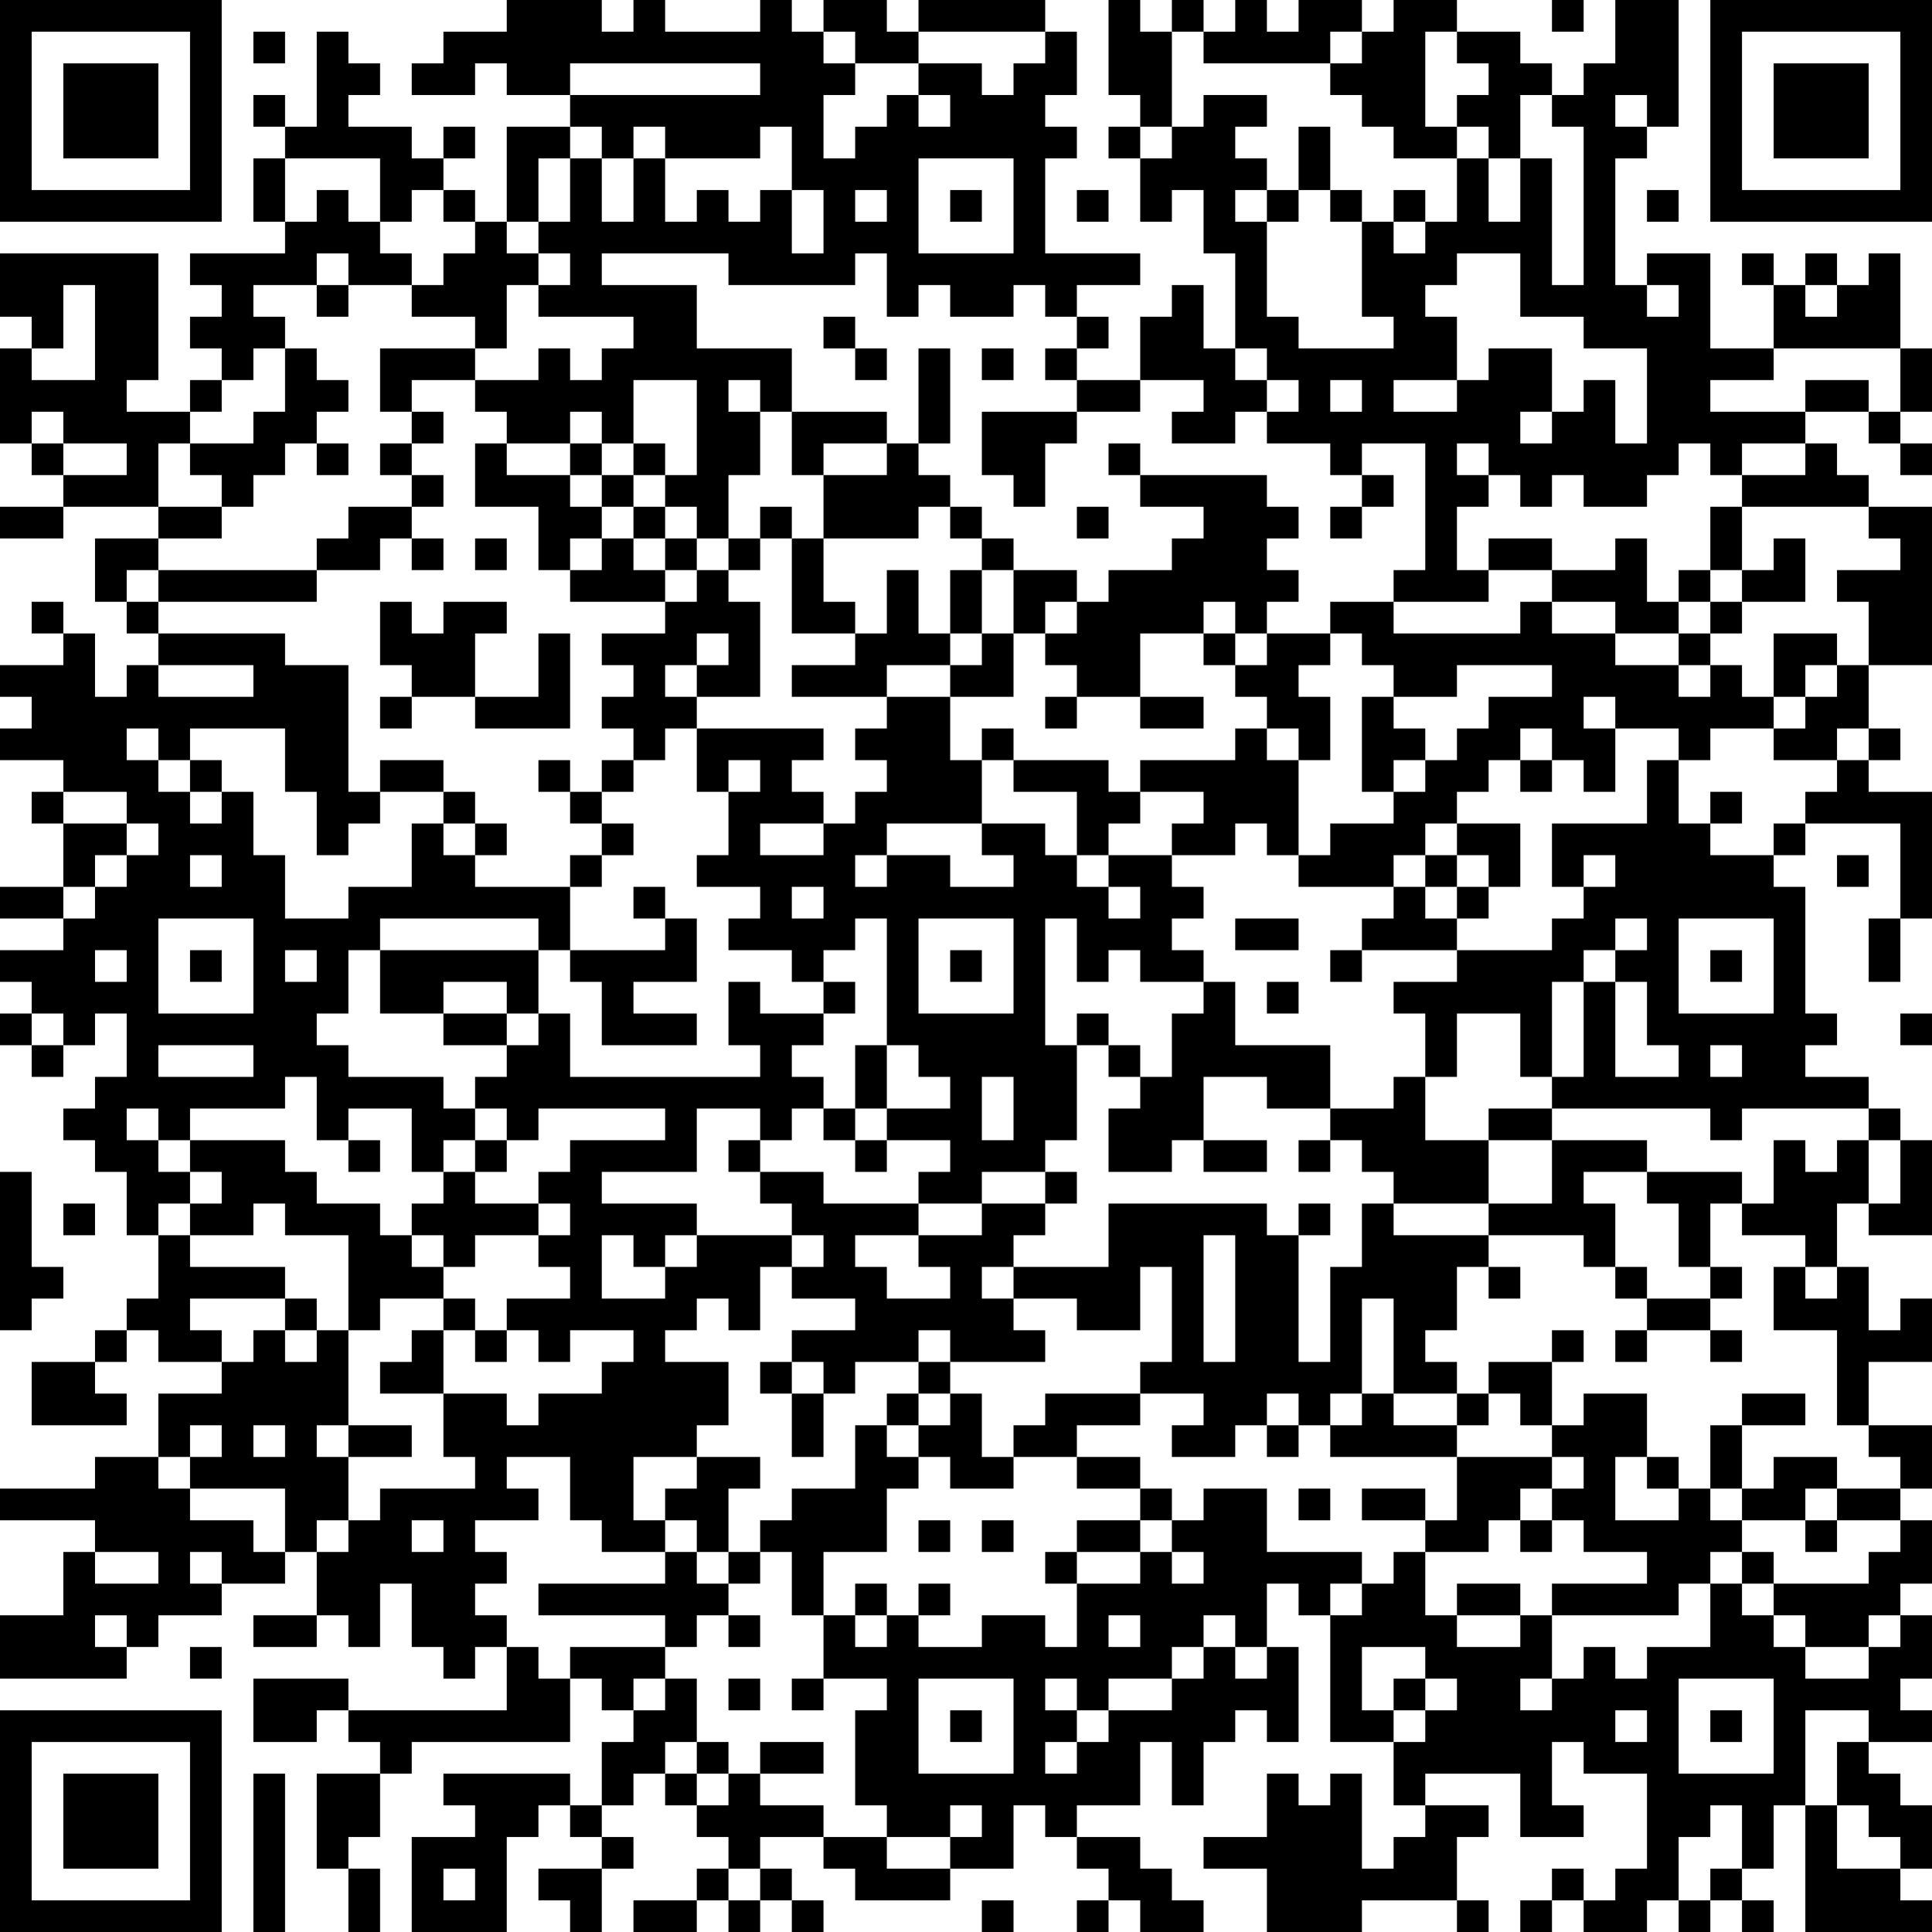 <?xml version="1.0" encoding="UTF-8"?>
<svg xmlns="http://www.w3.org/2000/svg" version="1.1" width="160" height="160" viewBox="0 0 160 160"><rect x="0" y="0" width="160" height="160" fill="#ffffff"/><g transform="scale(2.623)"><g transform="translate(0,0)"><path fill-rule="evenodd" d="M16 0L16 1L14 1L14 2L13 2L13 3L15 3L15 2L16 2L16 3L18 3L18 4L16 4L16 7L15 7L15 6L14 6L14 5L15 5L15 4L14 4L14 5L13 5L13 4L11 4L11 3L12 3L12 2L11 2L11 1L10 1L10 4L9 4L9 3L8 3L8 4L9 4L9 5L8 5L8 7L9 7L9 8L6 8L6 9L7 9L7 10L6 10L6 11L7 11L7 12L6 12L6 13L4 13L4 12L5 12L5 8L0 8L0 10L1 10L1 11L0 11L0 14L1 14L1 15L2 15L2 16L0 16L0 17L2 17L2 16L5 16L5 17L3 17L3 19L4 19L4 20L5 20L5 21L4 21L4 22L3 22L3 20L2 20L2 19L1 19L1 20L2 20L2 21L0 21L0 22L1 22L1 23L0 23L0 24L2 24L2 25L1 25L1 26L2 26L2 28L0 28L0 29L2 29L2 30L0 30L0 31L1 31L1 32L0 32L0 33L1 33L1 34L2 34L2 33L3 33L3 32L4 32L4 34L3 34L3 35L2 35L2 36L3 36L3 37L4 37L4 39L5 39L5 41L4 41L4 42L3 42L3 43L1 43L1 45L4 45L4 44L3 44L3 43L4 43L4 42L5 42L5 43L7 43L7 44L5 44L5 46L3 46L3 47L0 47L0 48L3 48L3 49L2 49L2 51L0 51L0 53L4 53L4 52L5 52L5 51L7 51L7 50L9 50L9 49L10 49L10 51L8 51L8 52L10 52L10 51L11 51L11 52L12 52L12 50L13 50L13 52L14 52L14 53L15 53L15 52L16 52L16 54L11 54L11 53L8 53L8 55L10 55L10 54L11 54L11 55L12 55L12 56L10 56L10 59L11 59L11 61L12 61L12 59L11 59L11 58L12 58L12 56L13 56L13 55L18 55L18 53L19 53L19 54L20 54L20 55L19 55L19 57L18 57L18 56L14 56L14 57L15 57L15 58L13 58L13 61L16 61L16 58L17 58L17 57L18 57L18 58L19 58L19 59L17 59L17 60L18 60L18 61L19 61L19 59L20 59L20 58L19 58L19 57L20 57L20 56L21 56L21 57L22 57L22 58L23 58L23 59L22 59L22 60L20 60L20 61L22 61L22 60L23 60L23 61L24 61L24 60L25 60L25 61L26 61L26 60L25 60L25 59L24 59L24 58L26 58L26 59L27 59L27 60L30 60L30 59L32 59L32 57L33 57L33 58L34 58L34 59L35 59L35 60L34 60L34 61L35 61L35 60L36 60L36 61L38 61L38 60L37 60L37 59L36 59L36 58L34 58L34 57L36 57L36 55L37 55L37 57L38 57L38 55L39 55L39 54L40 54L40 55L41 55L41 52L40 52L40 50L41 50L41 51L42 51L42 55L44 55L44 57L45 57L45 58L44 58L44 59L43 59L43 56L42 56L42 57L41 57L41 56L40 56L40 58L38 58L38 59L40 59L40 61L43 61L43 60L46 60L46 61L47 61L47 60L46 60L46 58L47 58L47 57L45 57L45 56L48 56L48 58L50 58L50 57L49 57L49 55L50 55L50 56L52 56L52 59L51 59L51 60L50 60L50 59L49 59L49 60L48 60L48 61L49 61L49 60L50 60L50 61L52 61L52 60L53 60L53 61L54 61L54 60L55 60L55 61L56 61L56 60L55 60L55 59L56 59L56 57L57 57L57 61L61 61L61 60L60 60L60 59L61 59L61 57L60 57L60 56L59 56L59 55L61 55L61 54L60 54L60 53L61 53L61 51L60 51L60 50L61 50L61 48L60 48L60 47L61 47L61 45L59 45L59 43L61 43L61 41L60 41L60 42L59 42L59 40L58 40L58 38L59 38L59 39L61 39L61 36L60 36L60 35L59 35L59 34L57 34L57 33L58 33L58 32L57 32L57 28L56 28L56 27L57 27L57 26L60 26L60 29L59 29L59 31L60 31L60 29L61 29L61 25L59 25L59 24L60 24L60 23L59 23L59 21L61 21L61 16L59 16L59 15L58 15L58 14L57 14L57 13L59 13L59 14L60 14L60 15L61 15L61 14L60 14L60 13L61 13L61 11L60 11L60 8L59 8L59 9L58 9L58 8L57 8L57 9L56 9L56 8L55 8L55 9L56 9L56 11L54 11L54 8L52 8L52 9L51 9L51 5L52 5L52 4L53 4L53 0L51 0L51 2L50 2L50 3L49 3L49 2L48 2L48 1L46 1L46 0L44 0L44 1L43 1L43 0L41 0L41 1L40 1L40 0L39 0L39 1L38 1L38 0L37 0L37 1L36 1L36 0L35 0L35 3L36 3L36 4L35 4L35 5L36 5L36 7L37 7L37 6L38 6L38 8L39 8L39 11L38 11L38 9L37 9L37 10L36 10L36 12L34 12L34 11L35 11L35 10L34 10L34 9L36 9L36 8L33 8L33 5L34 5L34 4L33 4L33 3L34 3L34 1L33 1L33 0L29 0L29 1L28 1L28 0L26 0L26 1L25 1L25 0L24 0L24 1L21 1L21 0L20 0L20 1L19 1L19 0ZM49 0L49 1L50 1L50 0ZM8 1L8 2L9 2L9 1ZM26 1L26 2L27 2L27 3L26 3L26 5L27 5L27 4L28 4L28 3L29 3L29 4L30 4L30 3L29 3L29 2L31 2L31 3L32 3L32 2L33 2L33 1L29 1L29 2L27 2L27 1ZM37 1L37 4L36 4L36 5L37 5L37 4L38 4L38 3L40 3L40 4L39 4L39 5L40 5L40 6L39 6L39 7L40 7L40 10L41 10L41 11L44 11L44 10L43 10L43 7L44 7L44 8L45 8L45 7L46 7L46 5L47 5L47 7L48 7L48 5L49 5L49 9L50 9L50 4L49 4L49 3L48 3L48 5L47 5L47 4L46 4L46 3L47 3L47 2L46 2L46 1L45 1L45 4L46 4L46 5L44 5L44 4L43 4L43 3L42 3L42 2L43 2L43 1L42 1L42 2L38 2L38 1ZM18 2L18 3L24 3L24 2ZM51 3L51 4L52 4L52 3ZM18 4L18 5L17 5L17 7L16 7L16 8L17 8L17 9L16 9L16 11L15 11L15 10L13 10L13 9L14 9L14 8L15 8L15 7L14 7L14 6L13 6L13 7L12 7L12 5L9 5L9 7L10 7L10 6L11 6L11 7L12 7L12 8L13 8L13 9L11 9L11 8L10 8L10 9L8 9L8 10L9 10L9 11L8 11L8 12L7 12L7 13L6 13L6 14L5 14L5 16L7 16L7 17L5 17L5 18L4 18L4 19L5 19L5 20L9 20L9 21L11 21L11 25L12 25L12 26L11 26L11 27L10 27L10 25L9 25L9 23L6 23L6 24L5 24L5 23L4 23L4 24L5 24L5 25L6 25L6 26L7 26L7 25L8 25L8 27L9 27L9 29L11 29L11 28L13 28L13 26L14 26L14 27L15 27L15 28L18 28L18 30L17 30L17 29L12 29L12 30L11 30L11 32L10 32L10 33L11 33L11 34L14 34L14 35L15 35L15 36L14 36L14 37L13 37L13 35L11 35L11 36L10 36L10 34L9 34L9 35L6 35L6 36L5 36L5 35L4 35L4 36L5 36L5 37L6 37L6 38L5 38L5 39L6 39L6 40L9 40L9 41L6 41L6 42L7 42L7 43L8 43L8 42L9 42L9 43L10 43L10 42L11 42L11 45L10 45L10 46L11 46L11 48L10 48L10 49L11 49L11 48L12 48L12 47L15 47L15 46L14 46L14 44L16 44L16 45L17 45L17 44L19 44L19 43L20 43L20 42L18 42L18 43L17 43L17 42L16 42L16 41L18 41L18 40L17 40L17 39L18 39L18 38L17 38L17 37L18 37L18 36L21 36L21 35L17 35L17 36L16 36L16 35L15 35L15 34L16 34L16 33L17 33L17 32L18 32L18 34L24 34L24 33L23 33L23 31L24 31L24 32L26 32L26 33L25 33L25 34L26 34L26 35L25 35L25 36L24 36L24 35L22 35L22 37L19 37L19 38L22 38L22 39L21 39L21 40L20 40L20 39L19 39L19 41L21 41L21 40L22 40L22 39L25 39L25 40L24 40L24 42L23 42L23 41L22 41L22 42L21 42L21 43L23 43L23 45L22 45L22 46L20 46L20 48L21 48L21 49L19 49L19 48L18 48L18 46L16 46L16 47L17 47L17 48L15 48L15 49L16 49L16 50L15 50L15 51L16 51L16 52L17 52L17 53L18 53L18 52L21 52L21 53L20 53L20 54L21 54L21 53L22 53L22 55L21 55L21 56L22 56L22 57L23 57L23 56L24 56L24 57L26 57L26 58L28 58L28 59L30 59L30 58L31 58L31 57L30 57L30 58L28 58L28 57L27 57L27 54L28 54L28 53L26 53L26 51L27 51L27 52L28 52L28 51L29 51L29 52L31 52L31 51L33 51L33 52L34 52L34 50L36 50L36 49L37 49L37 50L38 50L38 49L37 49L37 48L38 48L38 47L40 47L40 49L43 49L43 50L42 50L42 51L43 51L43 50L44 50L44 49L45 49L45 51L46 51L46 52L48 52L48 51L49 51L49 53L48 53L48 54L49 54L49 53L50 53L50 52L51 52L51 53L52 53L52 52L54 52L54 50L55 50L55 51L56 51L56 52L57 52L57 53L59 53L59 52L60 52L60 51L59 51L59 52L57 52L57 51L56 51L56 50L59 50L59 49L60 49L60 48L58 48L58 47L60 47L60 46L59 46L59 45L58 45L58 42L56 42L56 40L57 40L57 41L58 41L58 40L57 40L57 39L55 39L55 38L56 38L56 36L57 36L57 37L58 37L58 36L59 36L59 38L60 38L60 36L59 36L59 35L55 35L55 36L54 36L54 35L49 35L49 34L50 34L50 31L51 31L51 34L53 34L53 33L52 33L52 31L51 31L51 30L52 30L52 29L51 29L51 30L50 30L50 31L49 31L49 34L48 34L48 32L46 32L46 34L45 34L45 32L44 32L44 31L46 31L46 30L49 30L49 29L50 29L50 28L51 28L51 27L50 27L50 28L49 28L49 26L52 26L52 24L53 24L53 26L54 26L54 27L56 27L56 26L57 26L57 25L58 25L58 24L59 24L59 23L58 23L58 24L56 24L56 23L57 23L57 22L58 22L58 21L59 21L59 19L58 19L58 18L60 18L60 17L59 17L59 16L55 16L55 15L57 15L57 14L55 14L55 15L54 15L54 14L53 14L53 15L52 15L52 16L50 16L50 15L49 15L49 16L48 16L48 15L47 15L47 14L46 14L46 15L47 15L47 16L46 16L46 18L47 18L47 19L44 19L44 18L45 18L45 14L43 14L43 15L42 15L42 14L40 14L40 13L41 13L41 12L40 12L40 11L39 11L39 12L40 12L40 13L39 13L39 14L37 14L37 13L38 13L38 12L36 12L36 13L34 13L34 12L33 12L33 11L34 11L34 10L33 10L33 9L32 9L32 10L30 10L30 9L29 9L29 10L28 10L28 8L27 8L27 9L23 9L23 8L19 8L19 9L22 9L22 11L25 11L25 13L24 13L24 12L23 12L23 13L24 13L24 15L23 15L23 17L22 17L22 16L21 16L21 15L22 15L22 12L20 12L20 14L19 14L19 13L18 13L18 14L16 14L16 13L15 13L15 12L17 12L17 11L18 11L18 12L19 12L19 11L20 11L20 10L17 10L17 9L18 9L18 8L17 8L17 7L18 7L18 5L19 5L19 7L20 7L20 5L21 5L21 7L22 7L22 6L23 6L23 7L24 7L24 6L25 6L25 8L26 8L26 6L25 6L25 4L24 4L24 5L21 5L21 4L20 4L20 5L19 5L19 4ZM41 4L41 6L40 6L40 7L41 7L41 6L42 6L42 7L43 7L43 6L42 6L42 4ZM29 5L29 8L32 8L32 5ZM27 6L27 7L28 7L28 6ZM30 6L30 7L31 7L31 6ZM34 6L34 7L35 7L35 6ZM44 6L44 7L45 7L45 6ZM52 6L52 7L53 7L53 6ZM46 8L46 9L45 9L45 10L46 10L46 12L44 12L44 13L46 13L46 12L47 12L47 11L49 11L49 13L48 13L48 14L49 14L49 13L50 13L50 12L51 12L51 14L52 14L52 11L50 11L50 10L48 10L48 8ZM2 9L2 11L1 11L1 12L3 12L3 9ZM10 9L10 10L11 10L11 9ZM52 9L52 10L53 10L53 9ZM57 9L57 10L58 10L58 9ZM26 10L26 11L27 11L27 12L28 12L28 11L27 11L27 10ZM9 11L9 13L8 13L8 14L6 14L6 15L7 15L7 16L8 16L8 15L9 15L9 14L10 14L10 15L11 15L11 14L10 14L10 13L11 13L11 12L10 12L10 11ZM12 11L12 13L13 13L13 14L12 14L12 15L13 15L13 16L11 16L11 17L10 17L10 18L5 18L5 19L10 19L10 18L12 18L12 17L13 17L13 18L14 18L14 17L13 17L13 16L14 16L14 15L13 15L13 14L14 14L14 13L13 13L13 12L15 12L15 11ZM29 11L29 14L28 14L28 13L25 13L25 15L26 15L26 17L25 17L25 16L24 16L24 17L23 17L23 18L22 18L22 17L21 17L21 16L20 16L20 15L21 15L21 14L20 14L20 15L19 15L19 14L18 14L18 15L16 15L16 14L15 14L15 16L17 16L17 18L18 18L18 19L21 19L21 20L19 20L19 21L20 21L20 22L19 22L19 23L20 23L20 24L19 24L19 25L18 25L18 24L17 24L17 25L18 25L18 26L19 26L19 27L18 27L18 28L19 28L19 27L20 27L20 26L19 26L19 25L20 25L20 24L21 24L21 23L22 23L22 25L23 25L23 27L22 27L22 28L24 28L24 29L23 29L23 30L25 30L25 31L26 31L26 32L27 32L27 31L26 31L26 30L27 30L27 29L28 29L28 33L27 33L27 35L26 35L26 36L27 36L27 37L28 37L28 36L30 36L30 37L29 37L29 38L26 38L26 37L24 37L24 36L23 36L23 37L24 37L24 38L25 38L25 39L26 39L26 40L25 40L25 41L27 41L27 42L25 42L25 43L24 43L24 44L25 44L25 46L26 46L26 44L27 44L27 43L29 43L29 44L28 44L28 45L27 45L27 47L25 47L25 48L24 48L24 49L23 49L23 47L24 47L24 46L22 46L22 47L21 47L21 48L22 48L22 49L21 49L21 50L17 50L17 51L21 51L21 52L22 52L22 51L23 51L23 52L24 52L24 51L23 51L23 50L24 50L24 49L25 49L25 51L26 51L26 49L28 49L28 47L29 47L29 46L30 46L30 47L32 47L32 46L34 46L34 47L36 47L36 48L34 48L34 49L33 49L33 50L34 50L34 49L36 49L36 48L37 48L37 47L36 47L36 46L34 46L34 45L36 45L36 44L38 44L38 45L37 45L37 46L39 46L39 45L40 45L40 46L41 46L41 45L42 45L42 46L46 46L46 48L45 48L45 47L43 47L43 48L45 48L45 49L47 49L47 48L48 48L48 49L49 49L49 48L50 48L50 49L52 49L52 50L49 50L49 51L53 51L53 50L54 50L54 49L55 49L55 50L56 50L56 49L55 49L55 48L57 48L57 49L58 49L58 48L57 48L57 47L58 47L58 46L56 46L56 47L55 47L55 45L57 45L57 44L55 44L55 45L54 45L54 47L53 47L53 46L52 46L52 44L50 44L50 45L49 45L49 43L50 43L50 42L49 42L49 43L47 43L47 44L46 44L46 43L45 43L45 42L46 42L46 40L47 40L47 41L48 41L48 40L47 40L47 39L50 39L50 40L51 40L51 41L52 41L52 42L51 42L51 43L52 43L52 42L54 42L54 43L55 43L55 42L54 42L54 41L55 41L55 40L54 40L54 38L55 38L55 37L52 37L52 36L49 36L49 35L47 35L47 36L45 36L45 34L44 34L44 35L42 35L42 33L39 33L39 31L38 31L38 30L37 30L37 29L38 29L38 28L37 28L37 27L39 27L39 26L40 26L40 27L41 27L41 28L44 28L44 29L43 29L43 30L42 30L42 31L43 31L43 30L46 30L46 29L47 29L47 28L48 28L48 26L46 26L46 25L47 25L47 24L48 24L48 25L49 25L49 24L50 24L50 25L51 25L51 23L53 23L53 24L54 24L54 23L56 23L56 22L57 22L57 21L58 21L58 20L56 20L56 22L55 22L55 21L54 21L54 20L55 20L55 19L57 19L57 17L56 17L56 18L55 18L55 16L54 16L54 18L53 18L53 19L52 19L52 17L51 17L51 18L49 18L49 17L47 17L47 18L49 18L49 19L48 19L48 20L44 20L44 19L42 19L42 20L40 20L40 19L41 19L41 18L40 18L40 17L41 17L41 16L40 16L40 15L36 15L36 14L35 14L35 15L36 15L36 16L38 16L38 17L37 17L37 18L35 18L35 19L34 19L34 18L32 18L32 17L31 17L31 16L30 16L30 15L29 15L29 14L30 14L30 11ZM31 11L31 12L32 12L32 11ZM56 11L56 12L54 12L54 13L57 13L57 12L59 12L59 13L60 13L60 11ZM42 12L42 13L43 13L43 12ZM1 13L1 14L2 14L2 15L4 15L4 14L2 14L2 13ZM31 13L31 15L32 15L32 16L33 16L33 14L34 14L34 13ZM26 14L26 15L28 15L28 14ZM18 15L18 16L19 16L19 17L18 17L18 18L19 18L19 17L20 17L20 18L21 18L21 19L22 19L22 18L21 18L21 17L20 17L20 16L19 16L19 15ZM43 15L43 16L42 16L42 17L43 17L43 16L44 16L44 15ZM29 16L29 17L26 17L26 19L27 19L27 20L25 20L25 17L24 17L24 18L23 18L23 19L24 19L24 22L22 22L22 21L23 21L23 20L22 20L22 21L21 21L21 22L22 22L22 23L26 23L26 24L25 24L25 25L26 25L26 26L24 26L24 27L26 27L26 26L27 26L27 25L28 25L28 24L27 24L27 23L28 23L28 22L30 22L30 24L31 24L31 26L28 26L28 27L27 27L27 28L28 28L28 27L30 27L30 28L32 28L32 27L31 27L31 26L33 26L33 27L34 27L34 28L35 28L35 29L36 29L36 28L35 28L35 27L37 27L37 26L38 26L38 25L36 25L36 24L39 24L39 23L40 23L40 24L41 24L41 27L42 27L42 26L44 26L44 25L45 25L45 24L46 24L46 23L47 23L47 22L49 22L49 21L46 21L46 22L44 22L44 21L43 21L43 20L42 20L42 21L41 21L41 22L42 22L42 24L41 24L41 23L40 23L40 22L39 22L39 21L40 21L40 20L39 20L39 19L38 19L38 20L36 20L36 22L34 22L34 21L33 21L33 20L34 20L34 19L33 19L33 20L32 20L32 18L31 18L31 17L30 17L30 16ZM34 16L34 17L35 17L35 16ZM15 17L15 18L16 18L16 17ZM28 18L28 20L27 20L27 21L25 21L25 22L28 22L28 21L30 21L30 22L32 22L32 20L31 20L31 18L30 18L30 20L29 20L29 18ZM54 18L54 19L53 19L53 20L51 20L51 19L49 19L49 20L51 20L51 21L53 21L53 22L54 22L54 21L53 21L53 20L54 20L54 19L55 19L55 18ZM12 19L12 21L13 21L13 22L12 22L12 23L13 23L13 22L15 22L15 23L18 23L18 20L17 20L17 22L15 22L15 20L16 20L16 19L14 19L14 20L13 20L13 19ZM30 20L30 21L31 21L31 20ZM38 20L38 21L39 21L39 20ZM5 21L5 22L8 22L8 21ZM33 22L33 23L34 23L34 22ZM36 22L36 23L38 23L38 22ZM43 22L43 25L44 25L44 24L45 24L45 23L44 23L44 22ZM50 22L50 23L51 23L51 22ZM31 23L31 24L32 24L32 25L34 25L34 27L35 27L35 26L36 26L36 25L35 25L35 24L32 24L32 23ZM48 23L48 24L49 24L49 23ZM6 24L6 25L7 25L7 24ZM12 24L12 25L14 25L14 26L15 26L15 27L16 27L16 26L15 26L15 25L14 25L14 24ZM23 24L23 25L24 25L24 24ZM2 25L2 26L4 26L4 27L3 27L3 28L2 28L2 29L3 29L3 28L4 28L4 27L5 27L5 26L4 26L4 25ZM54 25L54 26L55 26L55 25ZM45 26L45 27L44 27L44 28L45 28L45 29L46 29L46 28L47 28L47 27L46 27L46 26ZM6 27L6 28L7 28L7 27ZM45 27L45 28L46 28L46 27ZM58 27L58 28L59 28L59 27ZM20 28L20 29L21 29L21 30L18 30L18 31L19 31L19 33L22 33L22 32L20 32L20 31L22 31L22 29L21 29L21 28ZM25 28L25 29L26 29L26 28ZM5 29L5 32L8 32L8 29ZM29 29L29 32L32 32L32 29ZM33 29L33 33L34 33L34 36L33 36L33 37L31 37L31 38L29 38L29 39L27 39L27 40L28 40L28 41L30 41L30 40L29 40L29 39L31 39L31 38L33 38L33 39L32 39L32 40L31 40L31 41L32 41L32 42L33 42L33 43L30 43L30 42L29 42L29 43L30 43L30 44L29 44L29 45L28 45L28 46L29 46L29 45L30 45L30 44L31 44L31 46L32 46L32 45L33 45L33 44L36 44L36 43L37 43L37 40L36 40L36 42L34 42L34 41L32 41L32 40L35 40L35 38L40 38L40 39L41 39L41 43L42 43L42 40L43 40L43 38L44 38L44 39L47 39L47 38L49 38L49 36L47 36L47 38L44 38L44 37L43 37L43 36L42 36L42 35L40 35L40 34L38 34L38 36L37 36L37 37L35 37L35 35L36 35L36 34L37 34L37 32L38 32L38 31L36 31L36 30L35 30L35 31L34 31L34 29ZM39 29L39 30L41 30L41 29ZM53 29L53 32L56 32L56 29ZM3 30L3 31L4 31L4 30ZM6 30L6 31L7 31L7 30ZM9 30L9 31L10 31L10 30ZM12 30L12 32L14 32L14 33L16 33L16 32L17 32L17 30ZM30 30L30 31L31 31L31 30ZM54 30L54 31L55 31L55 30ZM14 31L14 32L16 32L16 31ZM40 31L40 32L41 32L41 31ZM1 32L1 33L2 33L2 32ZM34 32L34 33L35 33L35 34L36 34L36 33L35 33L35 32ZM60 32L60 33L61 33L61 32ZM5 33L5 34L8 34L8 33ZM28 33L28 35L27 35L27 36L28 36L28 35L30 35L30 34L29 34L29 33ZM54 33L54 34L55 34L55 33ZM31 34L31 36L32 36L32 34ZM6 36L6 37L7 37L7 38L6 38L6 39L8 39L8 38L9 38L9 39L11 39L11 42L12 42L12 41L14 41L14 42L13 42L13 43L12 43L12 44L14 44L14 42L15 42L15 43L16 43L16 42L15 42L15 41L14 41L14 40L15 40L15 39L17 39L17 38L15 38L15 37L16 37L16 36L15 36L15 37L14 37L14 38L13 38L13 39L12 39L12 38L10 38L10 37L9 37L9 36ZM11 36L11 37L12 37L12 36ZM38 36L38 37L40 37L40 36ZM41 36L41 37L42 37L42 36ZM0 37L0 42L1 42L1 41L2 41L2 40L1 40L1 37ZM33 37L33 38L34 38L34 37ZM50 37L50 38L51 38L51 40L52 40L52 41L54 41L54 40L53 40L53 38L52 38L52 37ZM2 38L2 39L3 39L3 38ZM41 38L41 39L42 39L42 38ZM13 39L13 40L14 40L14 39ZM38 39L38 43L39 43L39 39ZM9 41L9 42L10 42L10 41ZM43 41L43 44L42 44L42 45L43 45L43 44L44 44L44 45L46 45L46 46L49 46L49 47L48 47L48 48L49 48L49 47L50 47L50 46L49 46L49 45L48 45L48 44L47 44L47 45L46 45L46 44L44 44L44 41ZM25 43L25 44L26 44L26 43ZM40 44L40 45L41 45L41 44ZM6 45L6 46L5 46L5 47L6 47L6 48L8 48L8 49L9 49L9 47L6 47L6 46L7 46L7 45ZM8 45L8 46L9 46L9 45ZM11 45L11 46L13 46L13 45ZM51 46L51 48L53 48L53 47L52 47L52 46ZM41 47L41 48L42 48L42 47ZM54 47L54 48L55 48L55 47ZM13 48L13 49L14 49L14 48ZM29 48L29 49L30 49L30 48ZM31 48L31 49L32 49L32 48ZM3 49L3 50L5 50L5 49ZM6 49L6 50L7 50L7 49ZM22 49L22 50L23 50L23 49ZM27 50L27 51L28 51L28 50ZM29 50L29 51L30 51L30 50ZM46 50L46 51L48 51L48 50ZM3 51L3 52L4 52L4 51ZM35 51L35 52L36 52L36 51ZM38 51L38 52L37 52L37 53L35 53L35 54L34 54L34 53L33 53L33 54L34 54L34 55L33 55L33 56L34 56L34 55L35 55L35 54L37 54L37 53L38 53L38 52L39 52L39 53L40 53L40 52L39 52L39 51ZM6 52L6 53L7 53L7 52ZM43 52L43 54L44 54L44 55L45 55L45 54L46 54L46 53L45 53L45 52ZM23 53L23 54L24 54L24 53ZM25 53L25 54L26 54L26 53ZM29 53L29 56L32 56L32 53ZM44 53L44 54L45 54L45 53ZM53 53L53 56L56 56L56 53ZM30 54L30 55L31 55L31 54ZM51 54L51 55L52 55L52 54ZM54 54L54 55L55 55L55 54ZM57 54L57 57L58 57L58 59L60 59L60 58L59 58L59 57L58 57L58 55L59 55L59 54ZM22 55L22 56L23 56L23 55ZM24 55L24 56L26 56L26 55ZM8 56L8 61L9 61L9 56ZM54 57L54 58L53 58L53 60L54 60L54 59L55 59L55 57ZM14 59L14 60L15 60L15 59ZM23 59L23 60L24 60L24 59ZM31 60L31 61L32 61L32 60ZM0 0L0 7L7 7L7 0ZM1 1L1 6L6 6L6 1ZM2 2L2 5L5 5L5 2ZM54 0L54 7L61 7L61 0ZM55 1L55 6L60 6L60 1ZM56 2L56 5L59 5L59 2ZM0 54L0 61L7 61L7 54ZM1 55L1 60L6 60L6 55ZM2 56L2 59L5 59L5 56Z" fill="#000000"/></g></g></svg>
